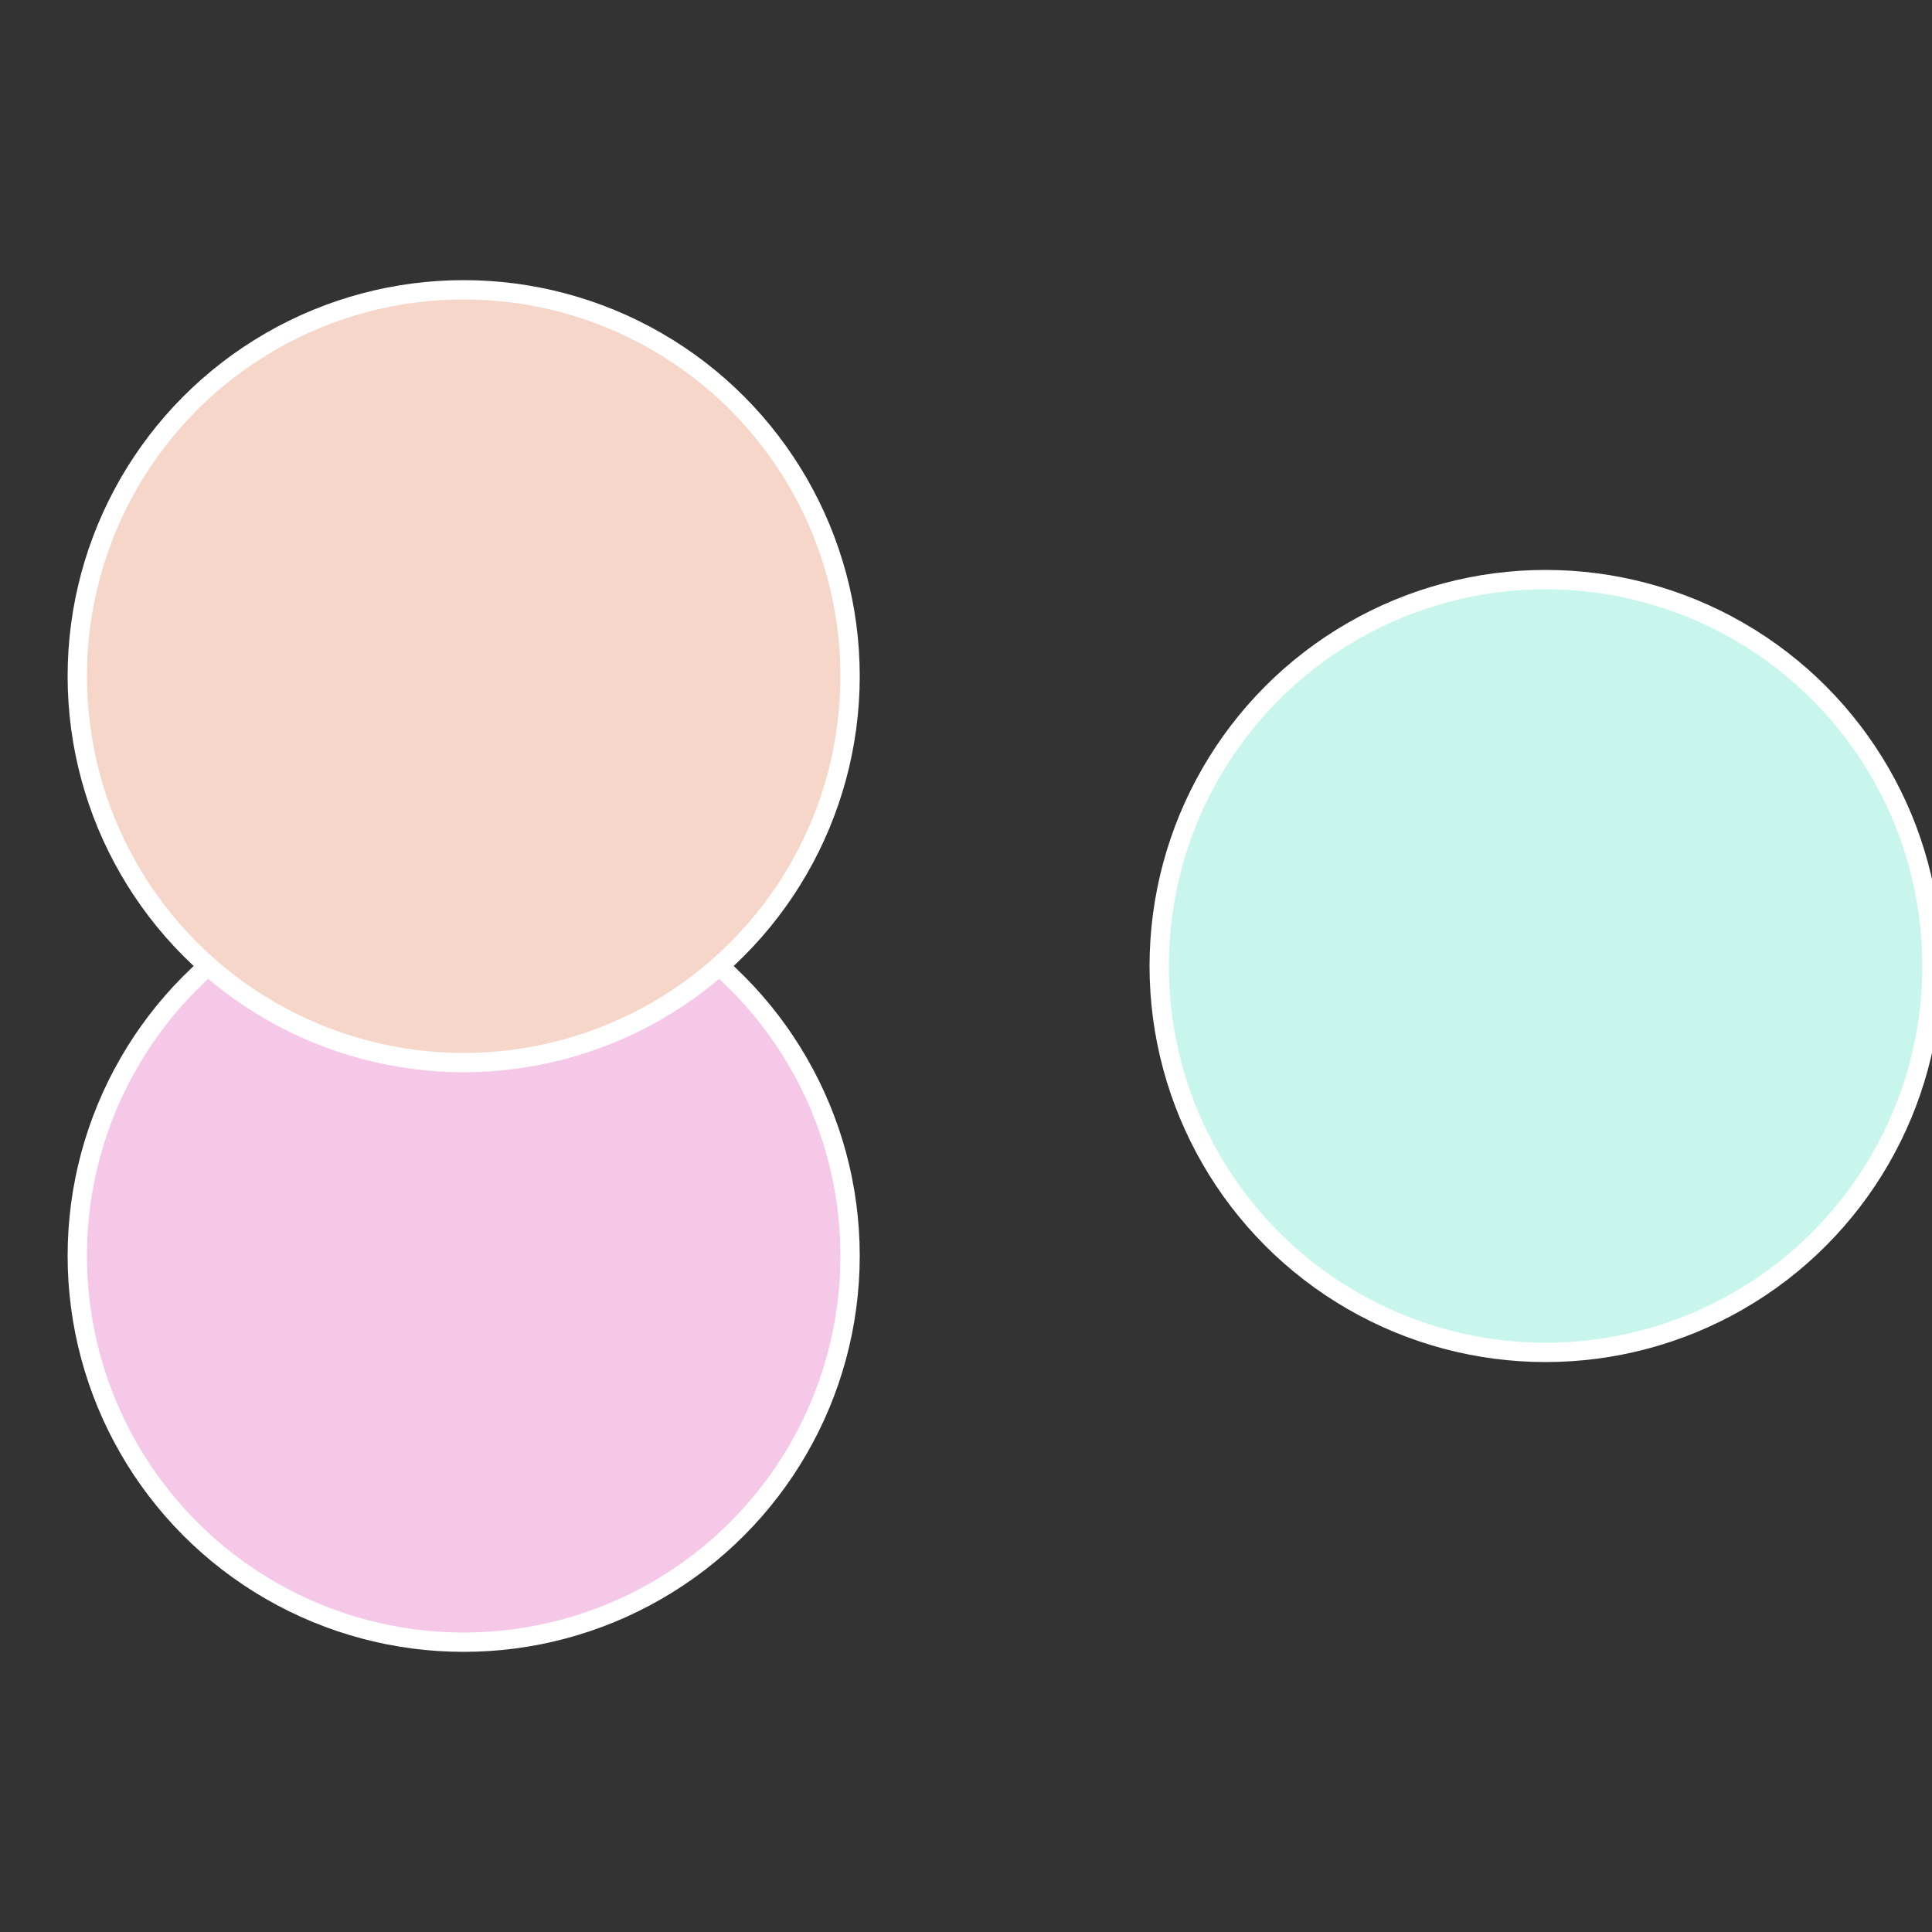 <?xml version="1.0" standalone="no"?>
<svg width="500" height="500" viewBox="-1 -1 2 2" xmlns="http://www.w3.org/2000/svg">
 
                <rect x="-1" y="-1" width="2" height="2" fill="#333333" stroke="none"/>
 
                <circle cx="0.6" cy="0" r="0.4" fill="#c8f6ed" stroke="#fff" stroke-width="1%" />
             
                <circle cx="-0.52" cy="0.3" r="0.4" fill="#f6c8e8" stroke="#fff" stroke-width="1%" />
             
                <circle cx="-0.52" cy="-0.3" r="0.4" fill="#f6d6c8" stroke="#fff" stroke-width="1%" />
            </svg>
